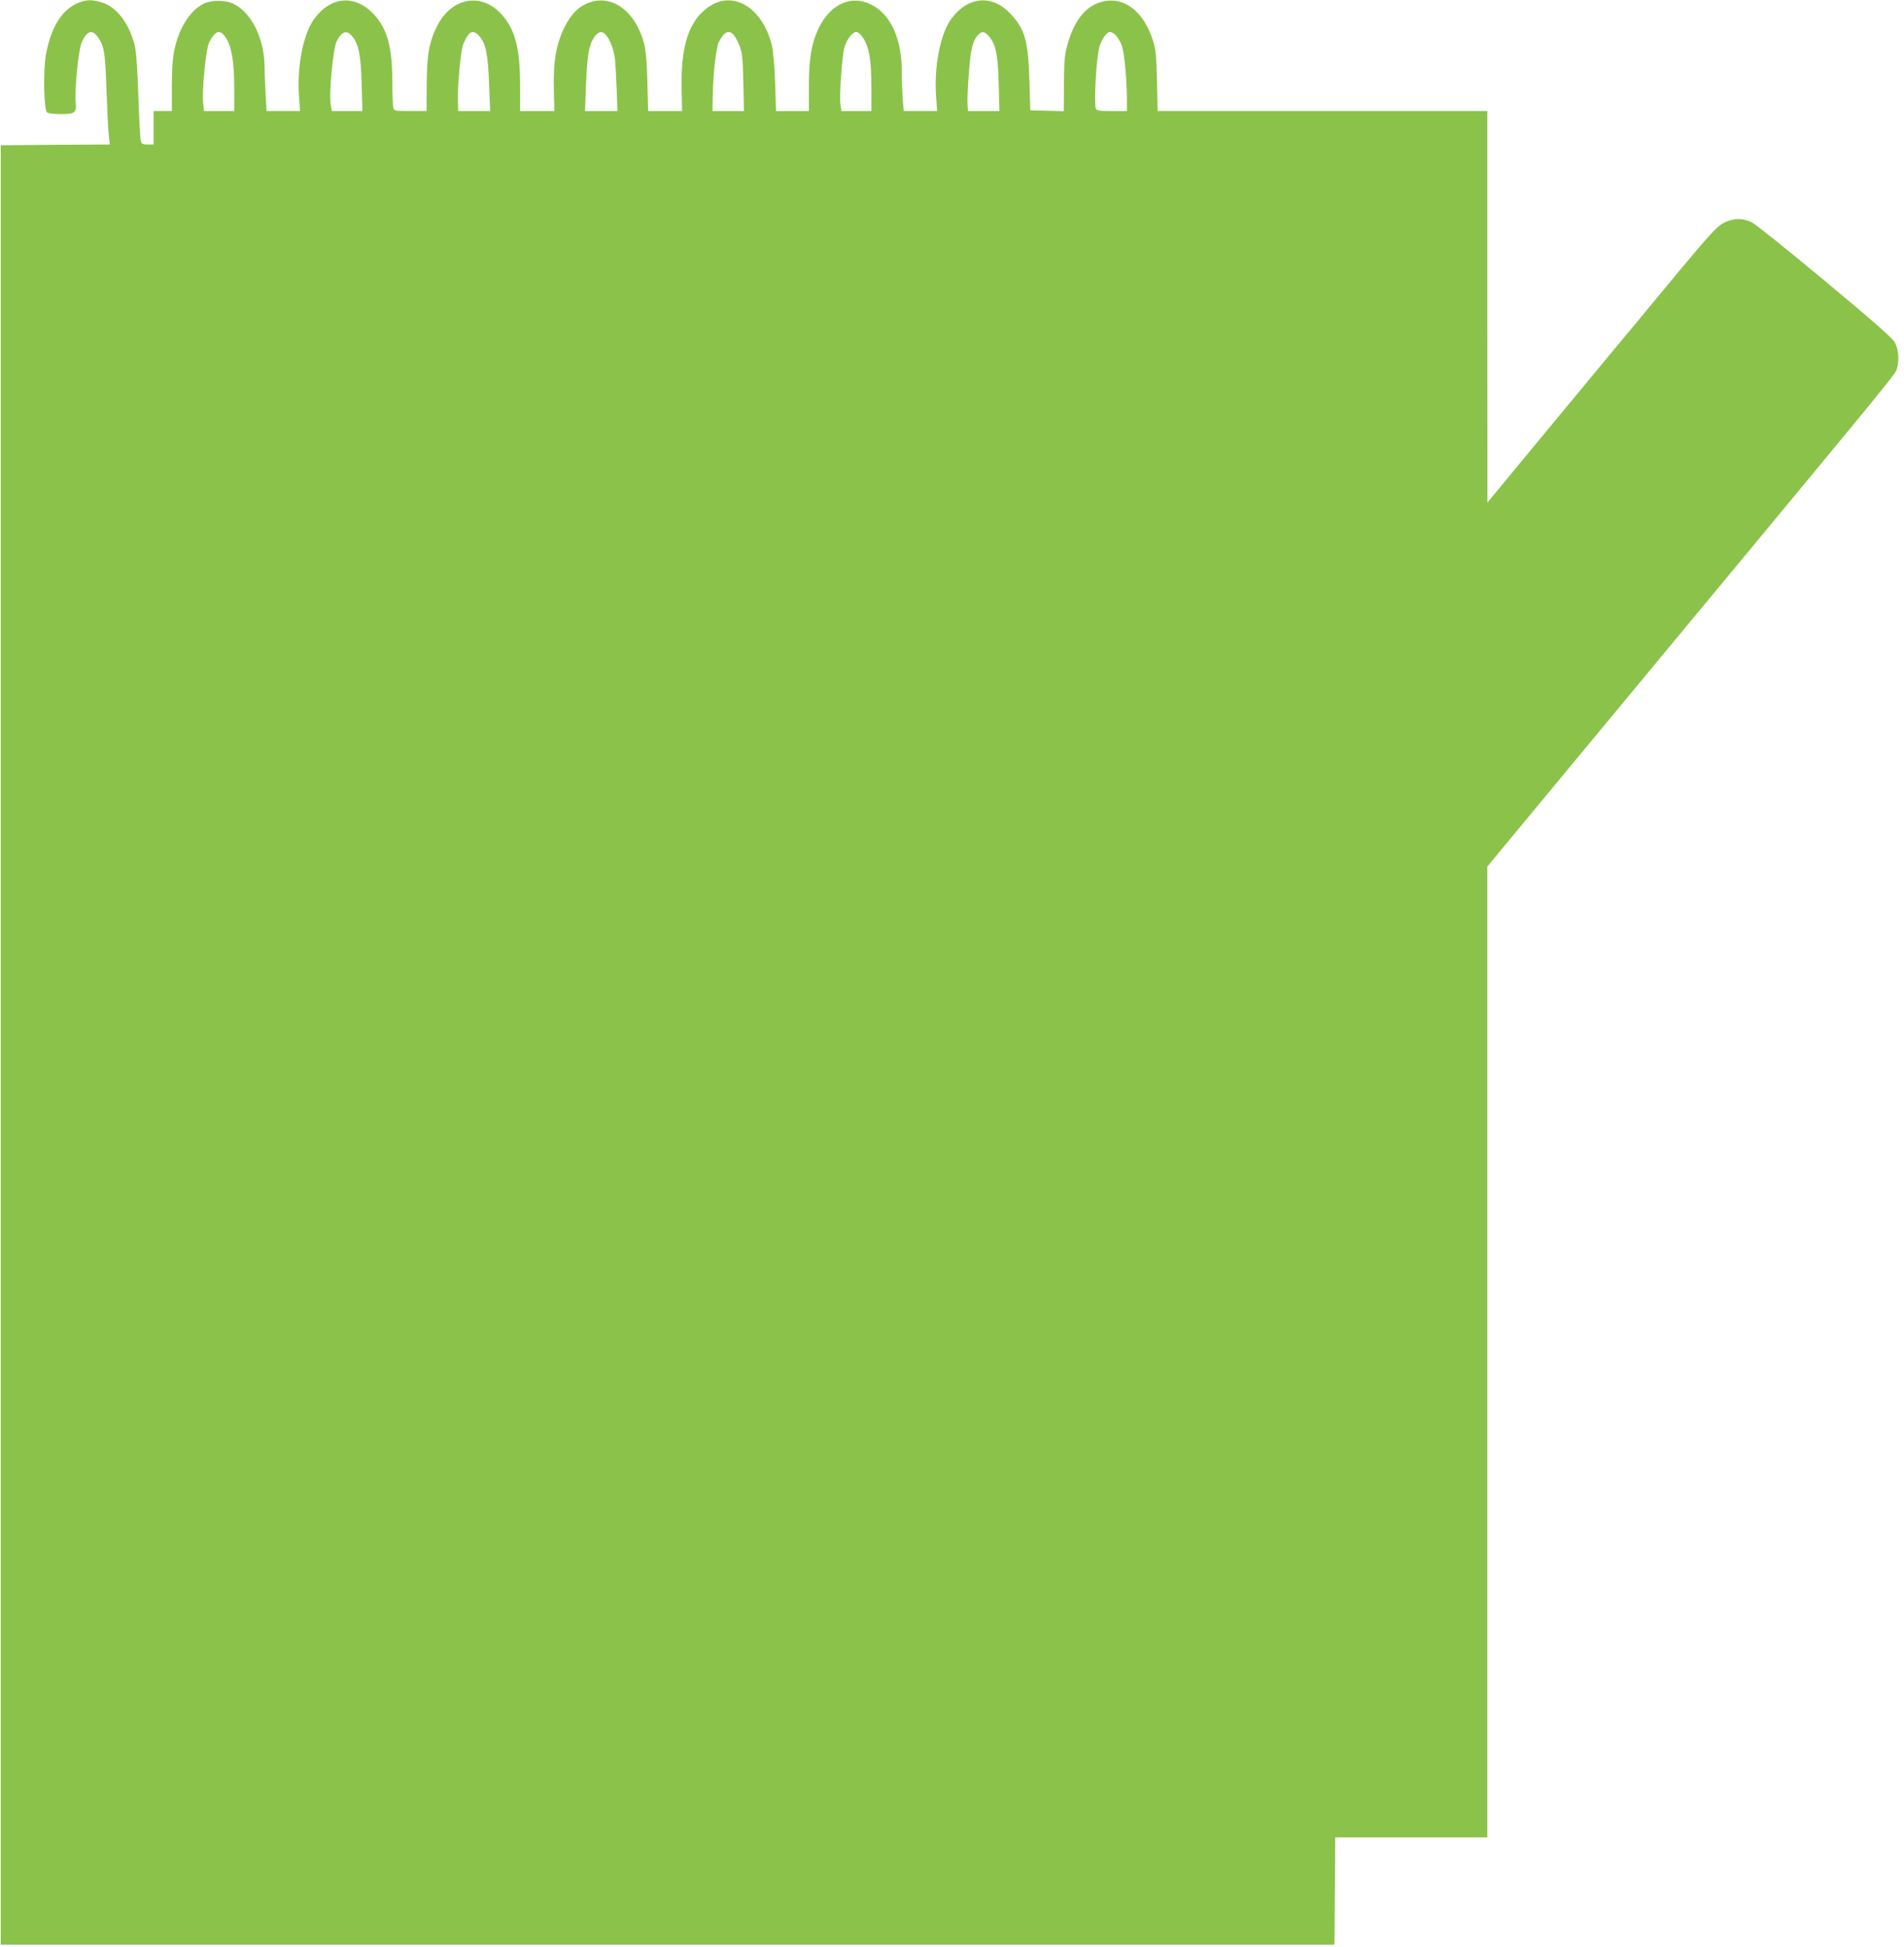 <?xml version="1.0" standalone="no"?>
<!DOCTYPE svg PUBLIC "-//W3C//DTD SVG 20010904//EN"
 "http://www.w3.org/TR/2001/REC-SVG-20010904/DTD/svg10.dtd">
<svg version="1.0" xmlns="http://www.w3.org/2000/svg"
 width="1252pt" height="1280pt" viewBox="0 0 1252 1280"
 preserveAspectRatio="xMidYMid meet">
<g transform="translate(0,1280) scale(0.1,-0.1)"
fill="#8bc34a" stroke="none">
<path d="M527 12786 c-114 -41 -188 -153 -224 -339 -20 -106 -15 -373 7 -387
8 -5 49 -10 91 -10 91 0 103 9 97 72 -9 82 18 351 39 399 35 79 71 89 110 30
38 -57 45 -97 53 -341 5 -129 11 -263 15 -297 l7 -63 -359 -2 -358 -3 0 -5915
0 -5915 4385 0 4385 0 3 353 2 352 500 0 500 0 0 3191 0 3191 63 77 c35 42
360 434 722 871 362 437 797 962 966 1165 797 962 920 1112 936 1145 24 51 21
139 -8 190 -17 29 -141 138 -459 403 -239 199 -455 372 -479 384 -62 32 -125
30 -190 -4 -43 -24 -91 -77 -309 -338 -141 -171 -356 -430 -477 -575 -316
-382 -695 -839 -732 -885 l-32 -40 -1 1288 0 1287 -1084 0 -1084 0 -4 198 c-4
169 -8 207 -27 267 -64 198 -196 294 -344 251 -102 -30 -176 -126 -219 -284
-18 -64 -21 -107 -22 -255 l-1 -178 -110 3 -110 3 -6 200 c-8 255 -29 332
-122 432 -121 131 -280 119 -391 -30 -72 -98 -114 -310 -101 -504 l7 -103
-110 0 -109 0 -7 77 c-3 42 -6 123 -6 181 0 212 -69 370 -192 437 -136 75
-280 11 -359 -159 -44 -97 -61 -199 -60 -378 l0 -158 -108 0 -108 0 -6 188
c-4 115 -13 211 -22 247 -63 245 -251 360 -412 252 -131 -88 -187 -256 -181
-537 l3 -150 -111 0 -112 0 -5 193 c-5 204 -16 267 -63 359 -70 138 -193 203
-311 164 -76 -25 -127 -75 -173 -169 -54 -111 -73 -226 -68 -409 l3 -138 -112
0 -113 0 0 165 c0 249 -33 374 -124 473 -132 144 -327 108 -421 -78 -53 -105
-68 -188 -69 -382 l-1 -178 -106 0 c-102 0 -107 1 -113 23 -3 12 -6 90 -6 172
-1 227 -33 344 -121 440 -122 132 -282 121 -391 -27 -74 -99 -116 -313 -102
-510 l7 -98 -110 0 -110 0 -6 107 c-4 58 -7 138 -7 177 -1 191 -84 362 -205
421 -56 27 -147 26 -201 -2 -88 -47 -159 -161 -188 -305 -11 -51 -16 -132 -16
-238 l0 -160 -60 0 -60 0 0 -110 0 -110 -39 0 c-31 0 -40 4 -45 23 -4 12 -11
146 -16 297 -7 189 -14 294 -25 335 -37 144 -120 251 -216 279 -63 19 -92 19
-142 2z m958 -234 c38 -58 55 -156 55 -329 l0 -153 -99 0 -99 0 -6 53 c-9 78
18 356 39 397 41 81 72 90 110 32z m825 16 c47 -50 62 -121 68 -315 l5 -183
-101 0 -100 0 -7 41 c-13 77 15 370 39 418 33 63 62 75 96 39z m844 -8 c41
-50 54 -114 62 -310 l7 -180 -105 0 -105 0 -2 68 c-3 103 19 332 35 372 37 87
65 100 108 50z m829 12 c28 -30 56 -106 61 -163 3 -30 8 -118 11 -196 l5 -143
-106 0 -107 0 6 163 c8 201 19 269 52 319 28 41 53 48 78 20z m841 -1 c9 -10
27 -43 39 -72 18 -47 21 -79 25 -241 l4 -188 -104 0 -103 0 2 102 c3 152 22
316 40 352 34 67 65 82 97 47z m850 -18 c41 -61 56 -150 56 -325 l0 -158 -99
0 -98 0 -7 47 c-7 53 10 309 26 368 13 51 53 105 78 105 12 0 30 -16 44 -37z
m830 7 c45 -54 58 -119 63 -312 l5 -178 -103 0 -104 0 -3 48 c-2 26 2 117 9
202 11 157 26 216 63 253 25 24 41 21 70 -13z m833 8 c12 -13 29 -41 38 -63
17 -42 34 -213 35 -352 l0 -83 -99 0 c-81 0 -100 3 -105 16 -14 37 4 345 24
409 16 50 49 95 68 95 10 0 28 -10 39 -22z"/>
</g>
</svg>

